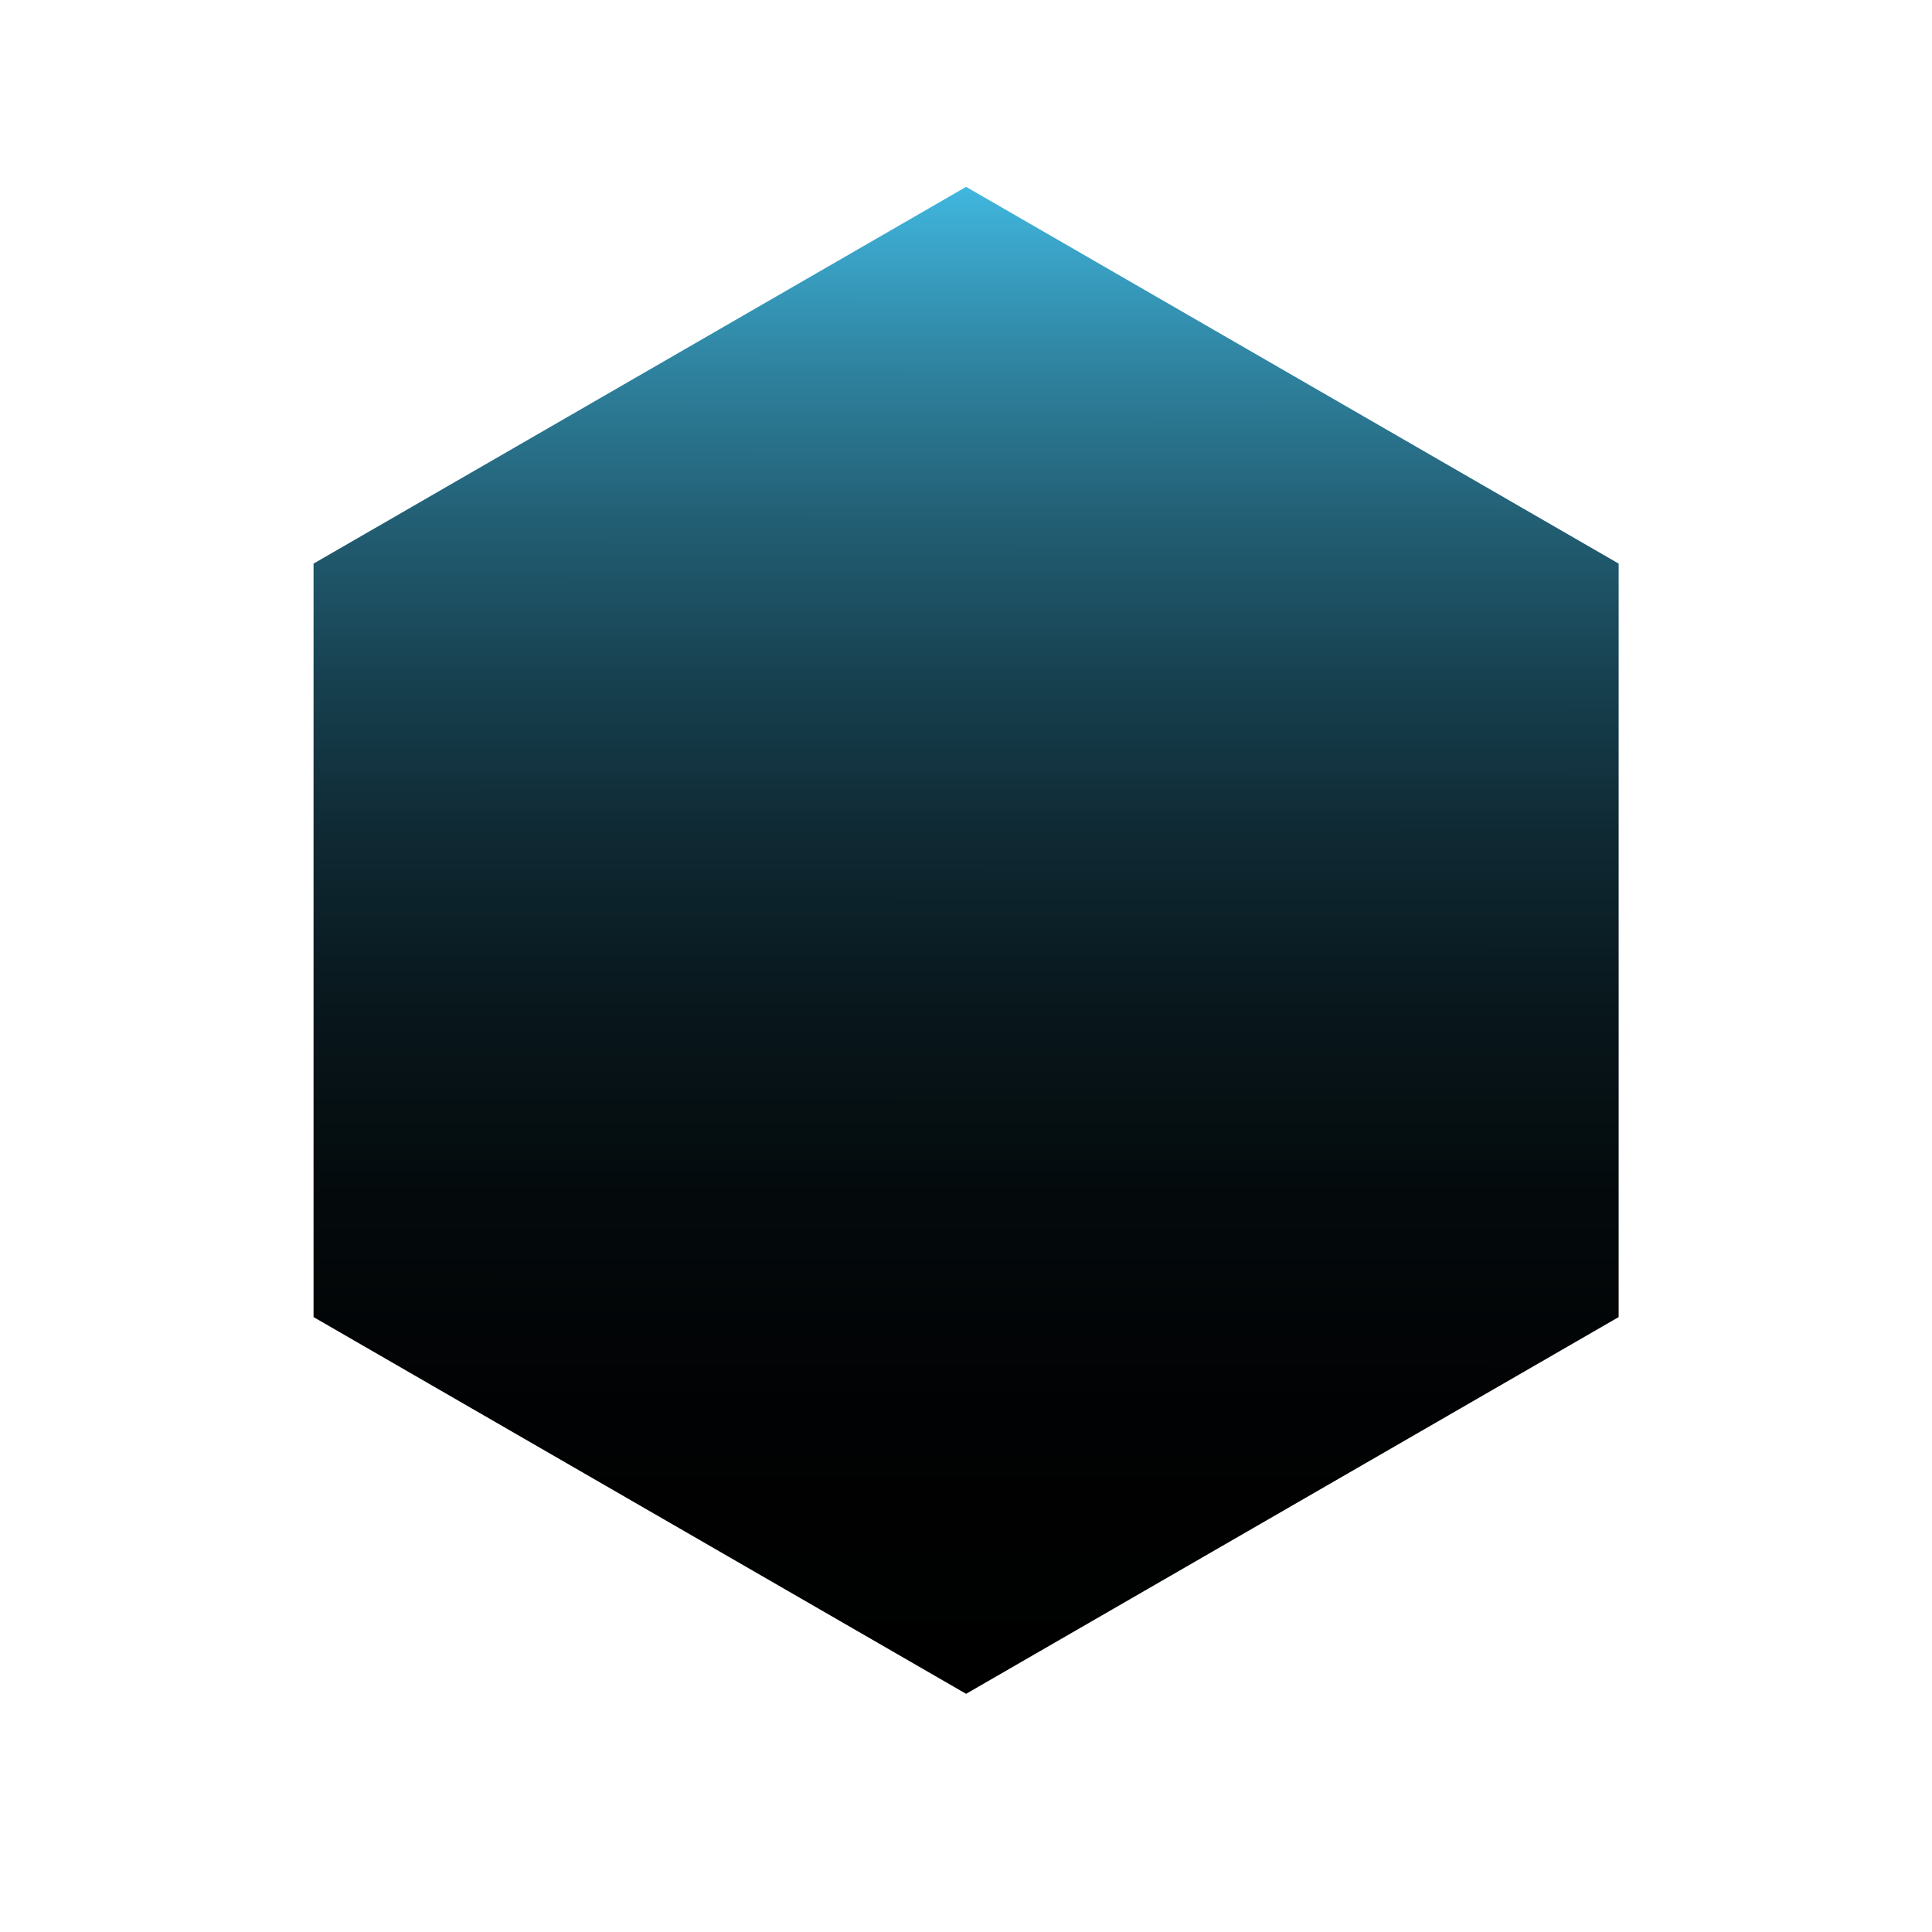 <?xml version="1.0" encoding="UTF-8"?> <!-- Generator: Adobe Illustrator 24.3.0, SVG Export Plug-In . SVG Version: 6.00 Build 0) --> <svg xmlns="http://www.w3.org/2000/svg" xmlns:xlink="http://www.w3.org/1999/xlink" id="Слой_1" x="0px" y="0px" viewBox="0 0 1920 1920" style="enable-background:new 0 0 1920 1920;" xml:space="preserve"> <style type="text/css"> .st0{display:none;} .st1{display:inline;fill:url(#SVGID_1_);} .st2{display:inline;fill:url(#SVGID_2_);} .st3{fill:url(#SVGID_3_);} </style> <g class="st0"> <radialGradient id="SVGID_1_" cx="1030.5" cy="974" r="802.632" gradientTransform="matrix(1 0 0 -1 0 1920)" gradientUnits="userSpaceOnUse"> <stop offset="0" style="stop-color:#FFFFFF"></stop> <stop offset="8.510865e-02" style="stop-color:#FFEDD8"></stop> <stop offset="0.208" style="stop-color:#FFD5A7"></stop> <stop offset="0.335" style="stop-color:#FFC17D"></stop> <stop offset="0.462" style="stop-color:#FFB05B"></stop> <stop offset="0.591" style="stop-color:#FFA340"></stop> <stop offset="0.722" style="stop-color:#FF9A2D"></stop> <stop offset="0.857" style="stop-color:#FF9522"></stop> <stop offset="1" style="stop-color:#FF931E"></stop> </radialGradient> <rect x="253" y="119" class="st1" width="1555" height="1654"></rect> <radialGradient id="SVGID_2_" cx="1030.5" cy="974" r="802.632" gradientTransform="matrix(1 0 0 -1 0 1920)" gradientUnits="userSpaceOnUse"> <stop offset="0" style="stop-color:#FFFFFF"></stop> <stop offset="8.510865e-02" style="stop-color:#FFEDD8"></stop> <stop offset="0.208" style="stop-color:#FFD5A7"></stop> <stop offset="0.335" style="stop-color:#FFC17D"></stop> <stop offset="0.462" style="stop-color:#FFB05B"></stop> <stop offset="0.591" style="stop-color:#FFA340"></stop> <stop offset="0.722" style="stop-color:#FF9A2D"></stop> <stop offset="0.857" style="stop-color:#FF9522"></stop> <stop offset="1" style="stop-color:#FF931E"></stop> </radialGradient> <path class="st2" d="M1807,120v1652H254V120H1807 M1808,119H253v1654h1555V119L1808,119z"></path> </g> <linearGradient id="SVGID_3_" gradientUnits="userSpaceOnUse" x1="1295.055" y1="975.761" x2="283.986" y2="-129.062" gradientTransform="matrix(-0.738 0.675 0.675 0.738 1256.726 89.189)"> <stop offset="0" style="stop-color:#000000"></stop> <stop offset="0.192" style="stop-color:#010203"></stop> <stop offset="0.332" style="stop-color:#040A0C"></stop> <stop offset="0.455" style="stop-color:#08171C"></stop> <stop offset="0.569" style="stop-color:#0F2933"></stop> <stop offset="0.675" style="stop-color:#174150"></stop> <stop offset="0.777" style="stop-color:#225E73"></stop> <stop offset="0.876" style="stop-color:#2E819D"></stop> <stop offset="0.969" style="stop-color:#3CA8CD"></stop> <stop offset="1" style="stop-color:#41B7DF"></stop> </linearGradient> <polygon class="st3" points="311.6,560.1 960.1,185.7 1608.6,560.1 1608.6,1308.9 960.1,1683.3 311.6,1308.9 "></polygon> </svg> 